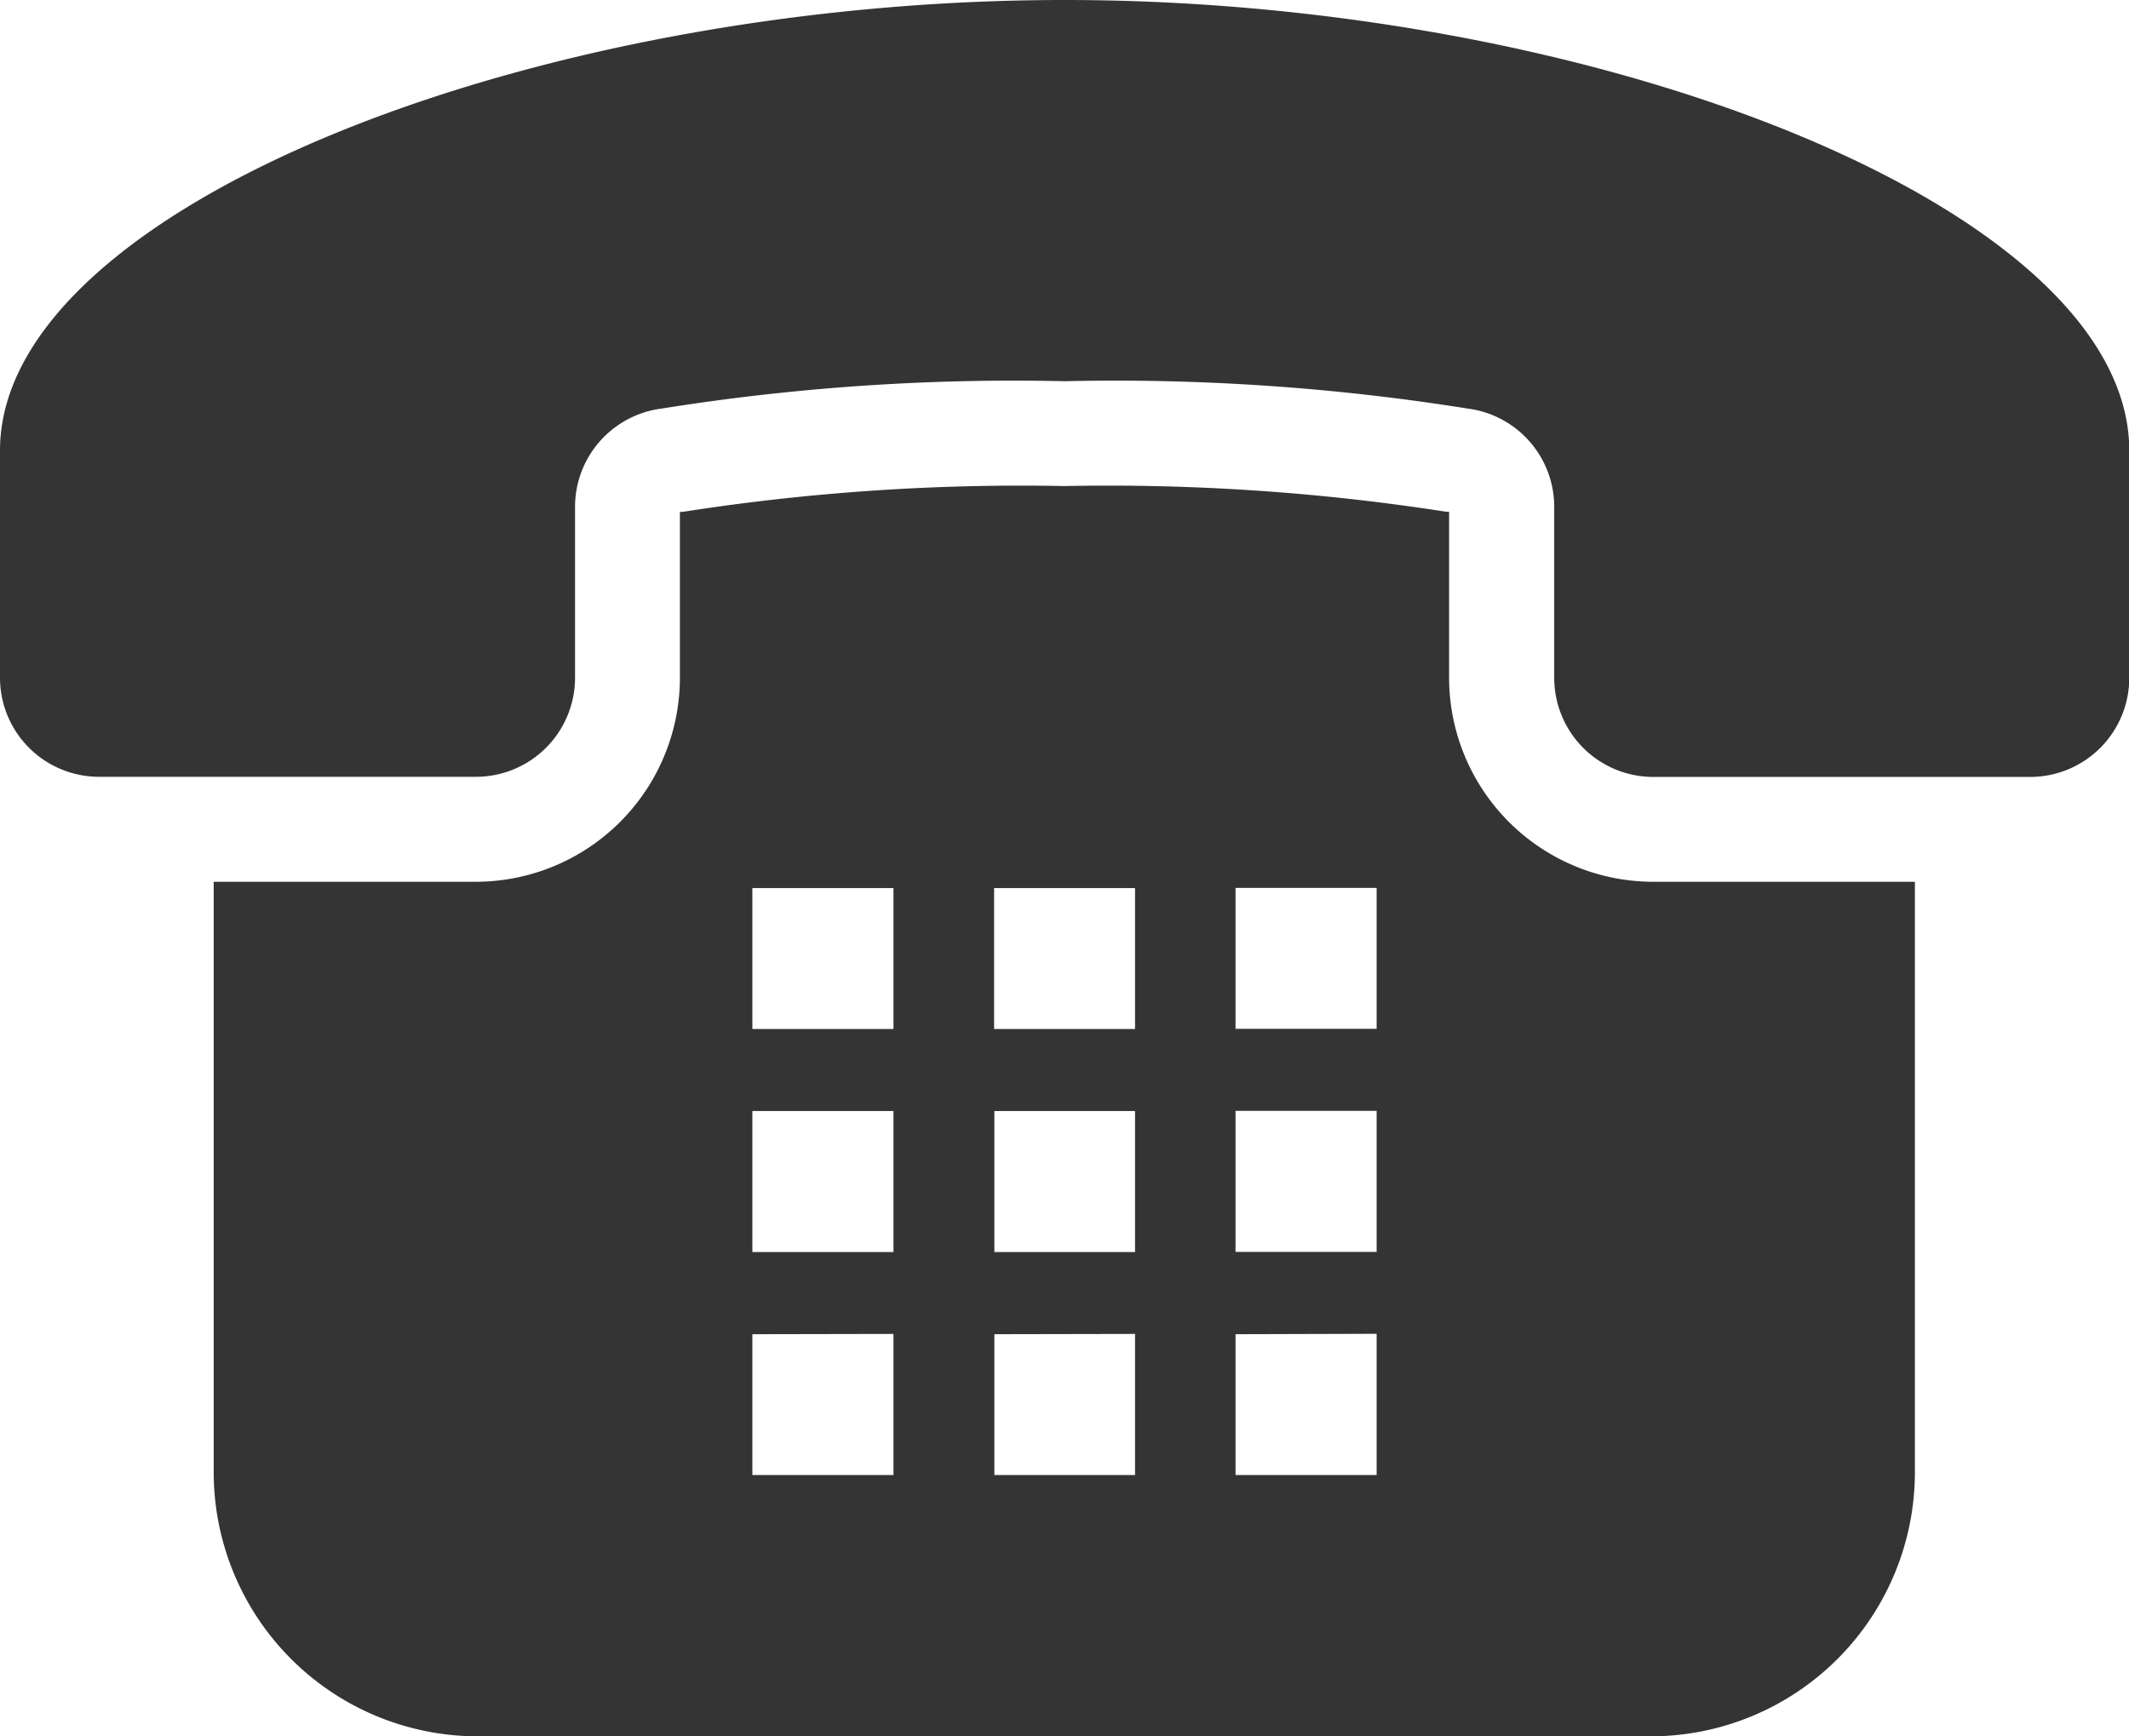 <svg id="電話器のフリーアイコン" xmlns="http://www.w3.org/2000/svg" width="15.572" height="12.702" viewBox="0 0 15.572 12.702">
  <path id="パス_49" data-name="パス 49" d="M7.786,47.18C3.865,47.18,0,48.714,0,50.476v1.662a.725.725,0,0,0,.725.725H3.481a.725.725,0,0,0,.725-.725V50.888a.725.725,0,0,1,.634-.719,16.323,16.323,0,0,1,2.947-.2,16.322,16.322,0,0,1,2.947.2.725.725,0,0,1,.634.719v1.251a.725.725,0,0,0,.725.725h2.756a.725.725,0,0,0,.725-.725V50.476C15.572,48.714,11.708,47.18,7.786,47.18Z" transform="translate(0 -47.18)" fill="#343434"/>
  <path id="パス_50" data-name="パス 50" d="M60.426,165.367v-1.214l-.021,0a16.059,16.059,0,0,0-2.792-.188,16.035,16.035,0,0,0-2.794.189l-.019,0v1.214a1.494,1.494,0,0,1-1.492,1.492H51.39v4.319a1.933,1.933,0,0,0,1.933,1.933H61.9a1.933,1.933,0,0,0,1.933-1.933v-4.319H61.919A1.494,1.494,0,0,1,60.426,165.367Zm-.53,4.8V171.2H58.864V170.17Zm0-1.631v1.032H58.864v-1.032Zm0-1.631v1.031H58.864v-1.031Zm-1.767,3.263V171.2H57.1V170.17Zm0-1.631v1.032H57.1v-1.032Zm-1.031-.6v-1.031h1.031v1.031Zm-.736,2.231V171.2H55.33V170.17Zm0-1.631v1.032H55.33v-1.032Zm0-1.631v1.031H55.33v-1.031Z" transform="translate(-49.827 -160.409)" fill="#343434"/>
</svg>
